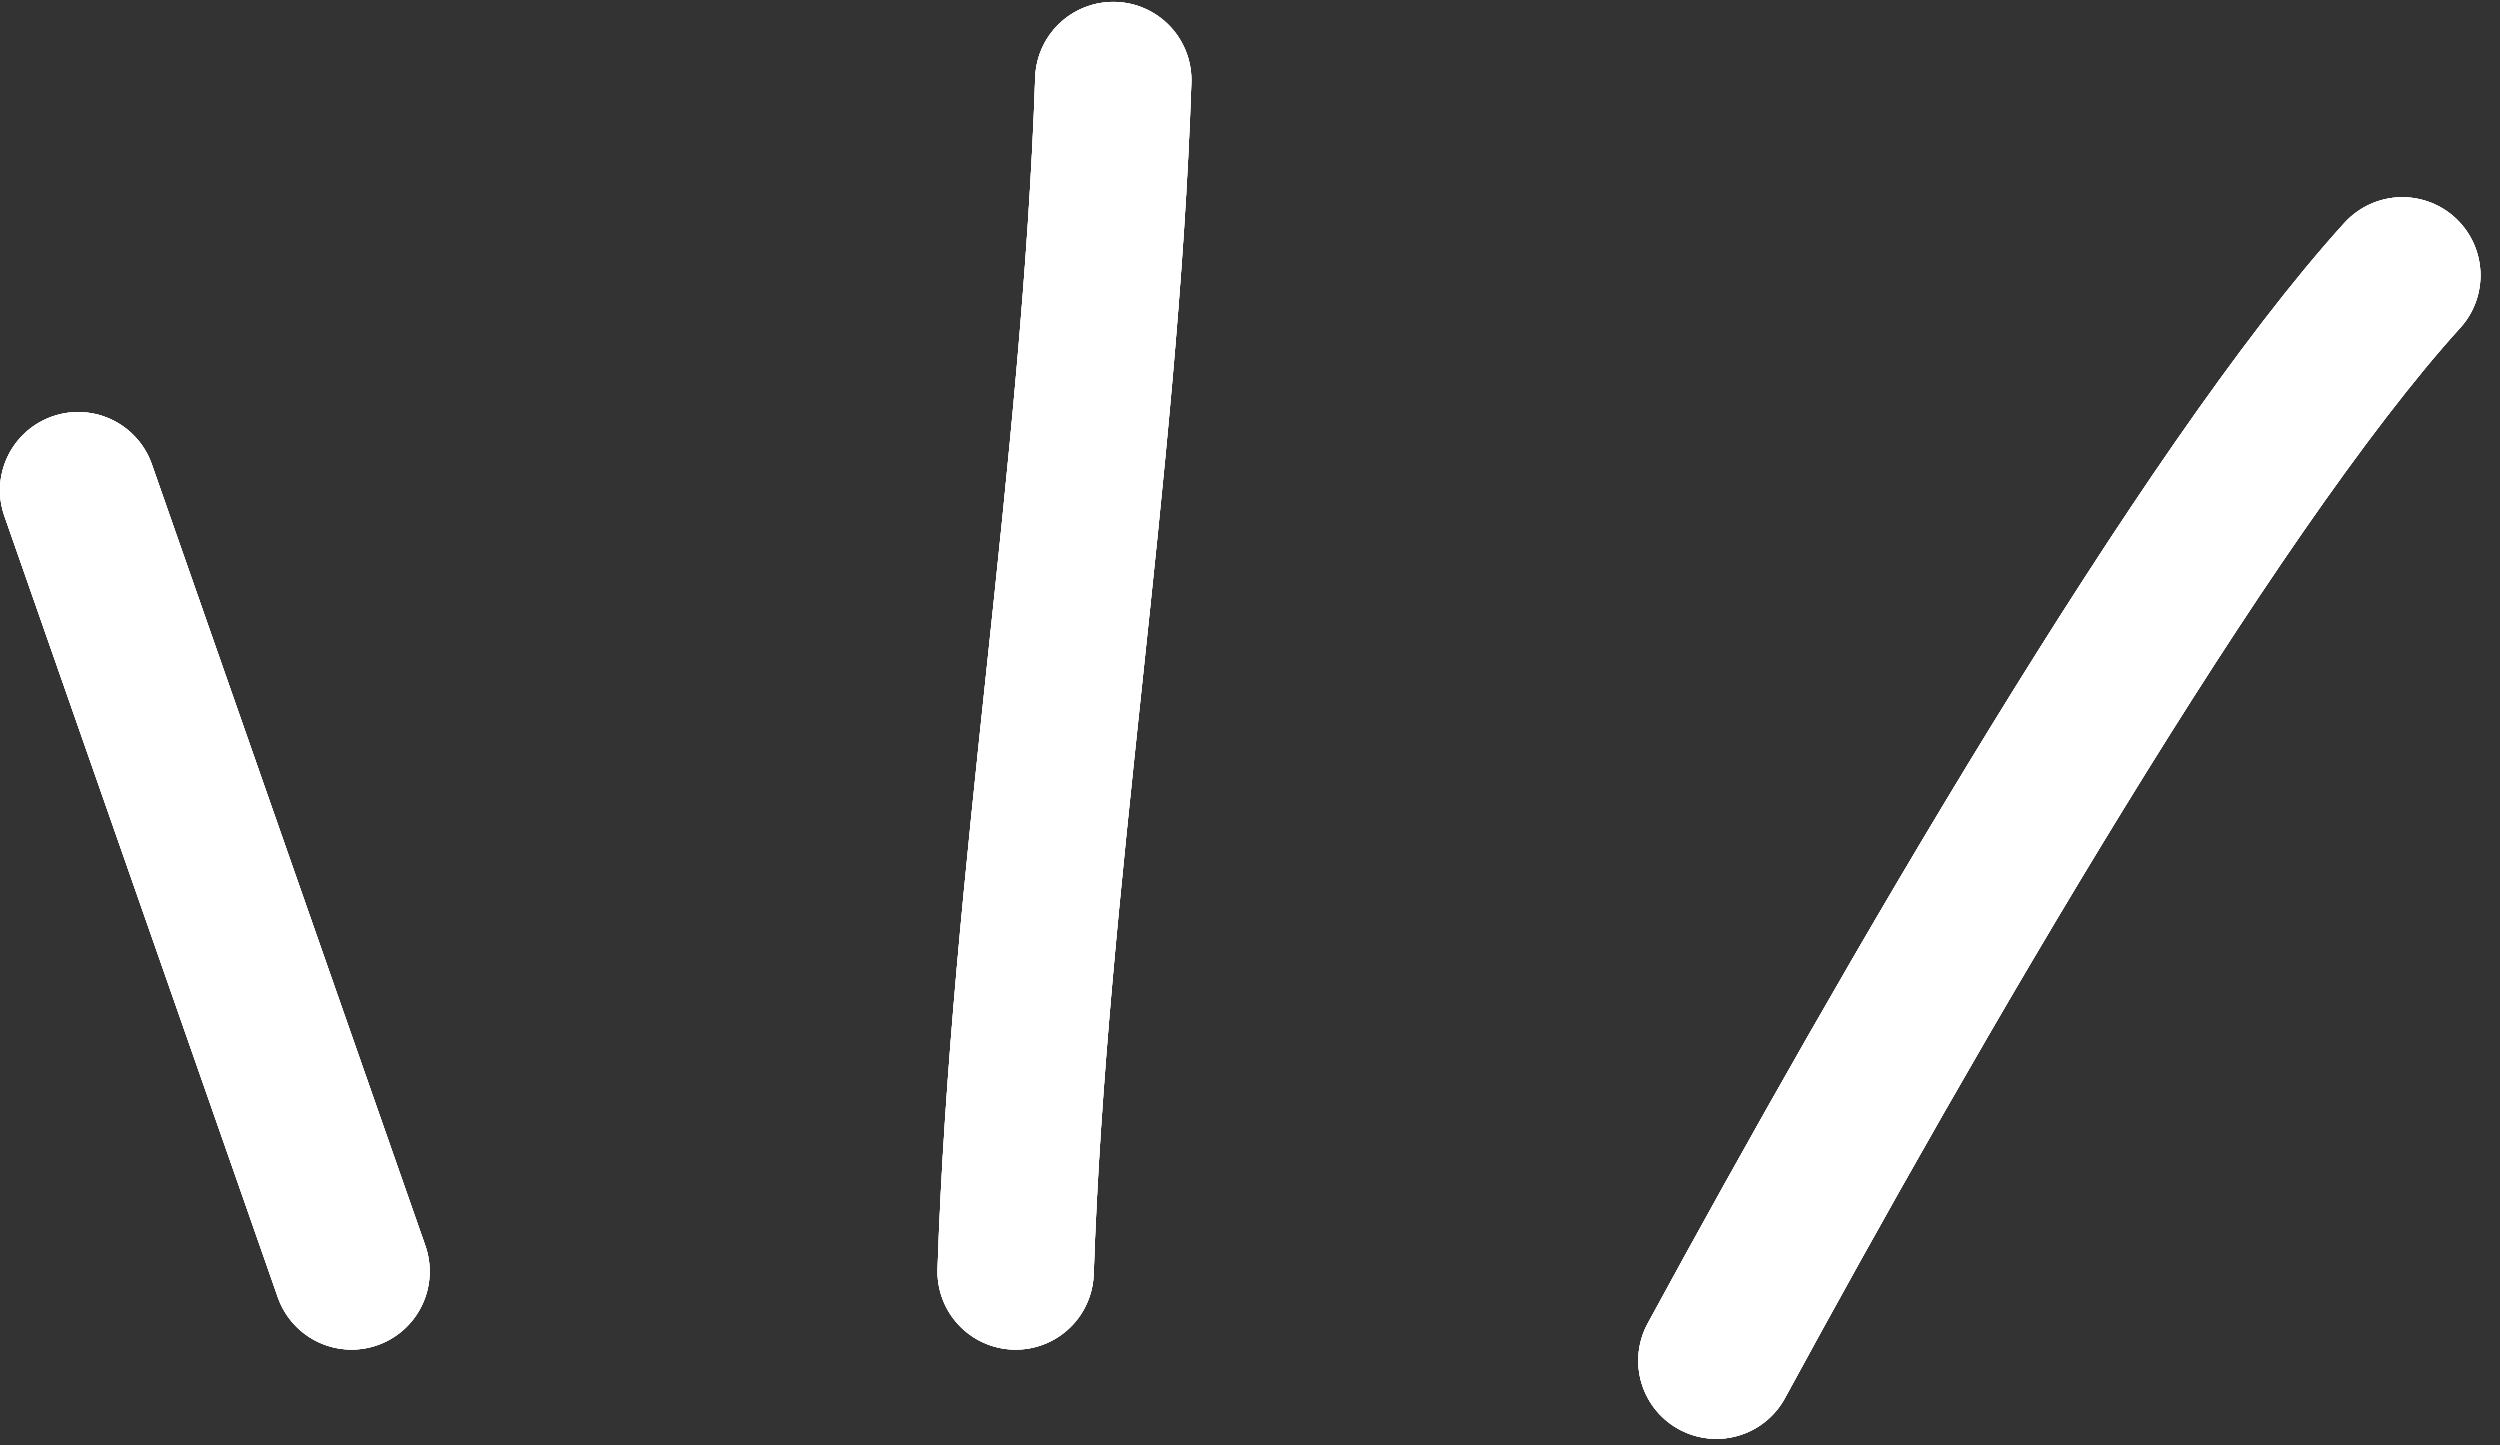 <?xml version="1.0" encoding="UTF-8"?> <svg xmlns="http://www.w3.org/2000/svg" width="64" height="37" viewBox="0 0 64 37" fill="none"><rect x="0" y="0" width="64" height="37" fill="#333333" stroke="none"/> <path d="M9 32.549C6.667 25.882 4.333 19.215 2 12.549" stroke="white" stroke-width="4" stroke-linecap="round" stroke-linejoin="round"></path> <path d="M9 32.549C6.667 25.882 4.333 19.215 2 12.549" stroke="white" stroke-width="4" stroke-linecap="round" stroke-linejoin="round"></path> <path d="M9 32.549C6.667 25.882 4.333 19.215 2 12.549" stroke="white" stroke-width="4" stroke-linecap="round" stroke-linejoin="round"></path> <path d="M9 32.549C6.667 25.882 4.333 19.215 2 12.549" stroke="white" stroke-width="4" stroke-linecap="round" stroke-linejoin="round"></path> <path d="M26 32.55C26.333 22.55 28.167 12.049 28.5 2.049" stroke="white" stroke-width="4" stroke-linecap="round" stroke-linejoin="round"></path> <path d="M26 32.55C26.333 22.55 28.167 12.049 28.5 2.049" stroke="white" stroke-width="4" stroke-linecap="round" stroke-linejoin="round"></path> <path d="M26 32.55C26.333 22.55 28.167 12.049 28.5 2.049" stroke="white" stroke-width="4" stroke-linecap="round" stroke-linejoin="round"></path> <path d="M26 32.55C26.333 22.55 28.167 12.049 28.5 2.049" stroke="white" stroke-width="4" stroke-linecap="round" stroke-linejoin="round"></path> <path d="M43.939 34.834C48.793 25.905 56.5 12.549 61.5 7.049" stroke="white" stroke-width="4" stroke-linecap="round" stroke-linejoin="round"></path> <path d="M43.939 34.834C48.793 25.905 56.5 12.549 61.5 7.049" stroke="white" stroke-width="4" stroke-linecap="round" stroke-linejoin="round"></path> <path d="M43.939 34.834C48.793 25.905 56.5 12.549 61.5 7.049" stroke="white" stroke-width="4" stroke-linecap="round" stroke-linejoin="round"></path> <path d="M43.939 34.834C48.793 25.905 56.5 12.549 61.5 7.049" stroke="white" stroke-width="4" stroke-linecap="round" stroke-linejoin="round"></path> </svg> 